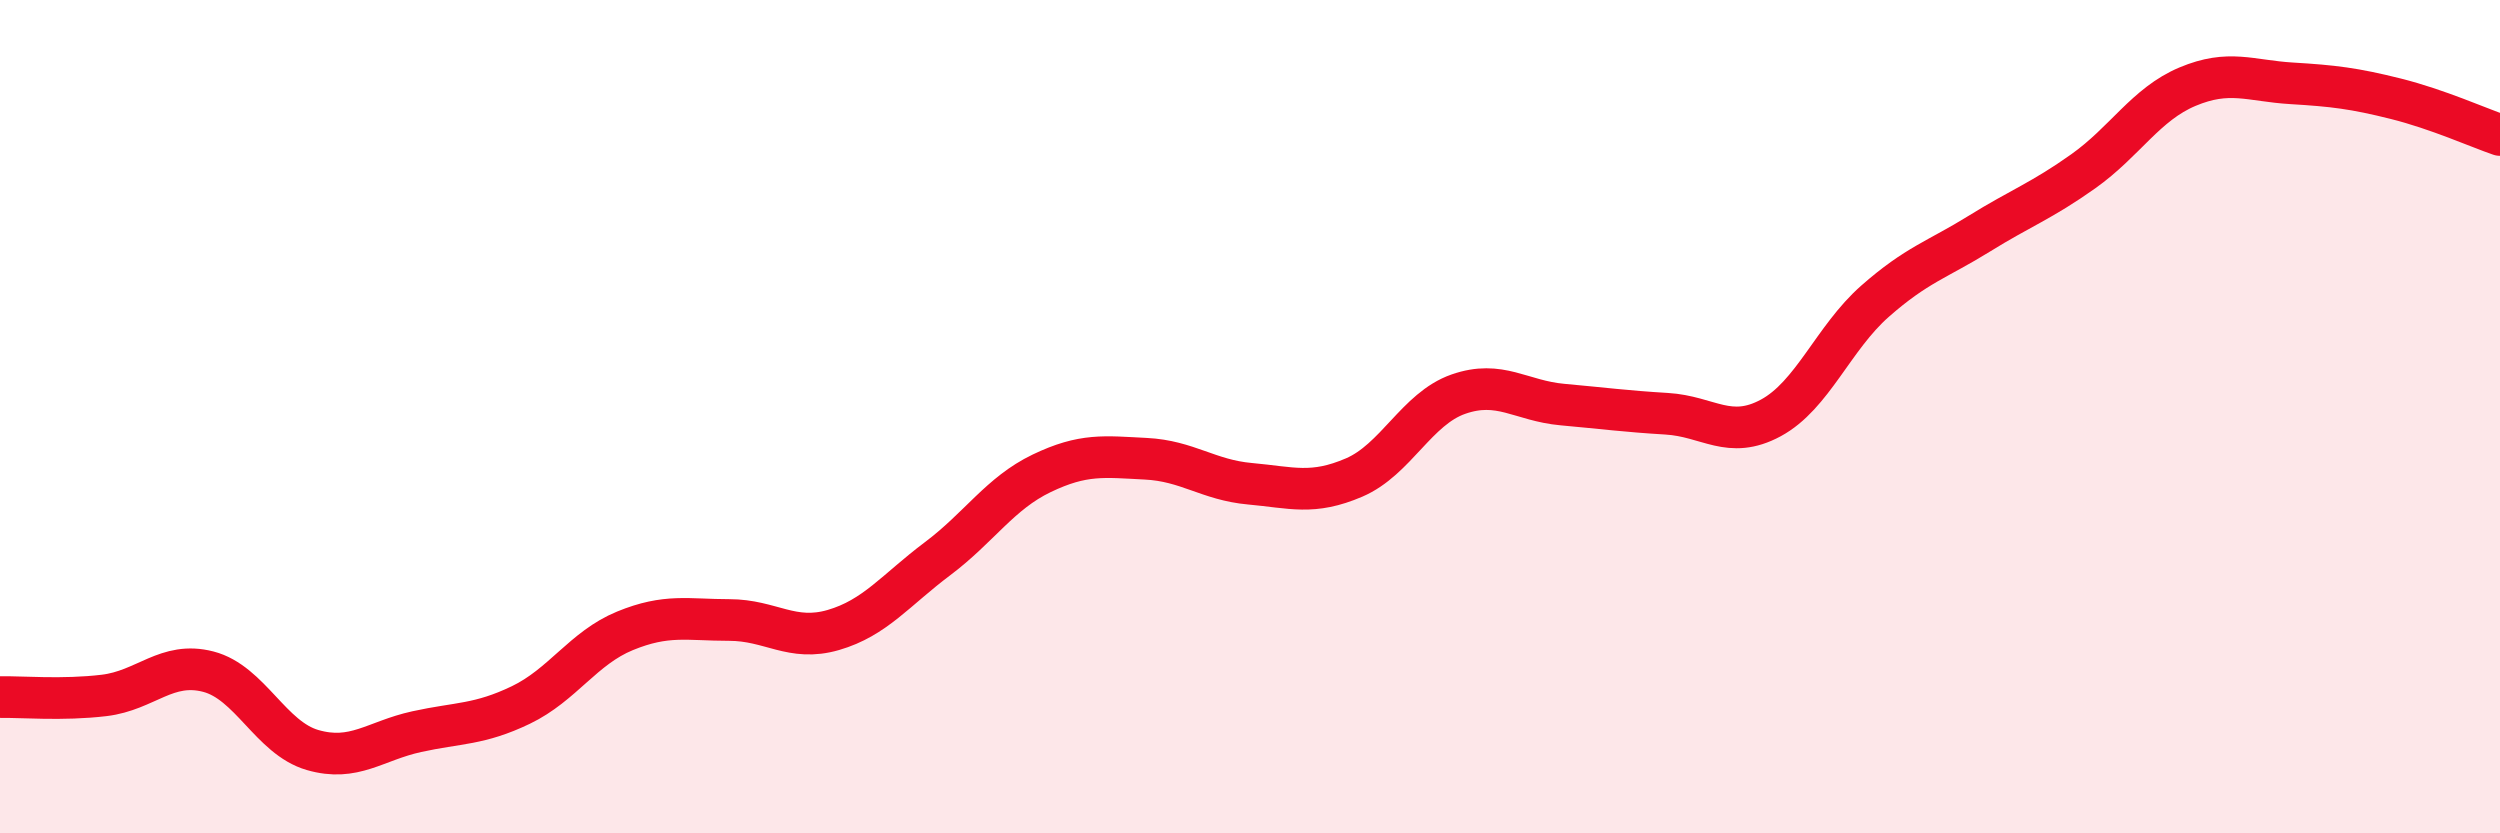 
    <svg width="60" height="20" viewBox="0 0 60 20" xmlns="http://www.w3.org/2000/svg">
      <path
        d="M 0,16.73 C 0.5,16.72 1.5,16.81 2.5,16.69 C 3.5,16.57 4,15.86 5,16.12 C 6,16.38 6.5,17.71 7.5,18 C 8.5,18.29 9,17.78 10,17.56 C 11,17.34 11.5,17.4 12.5,16.92 C 13.5,16.44 14,15.55 15,15.14 C 16,14.73 16.5,14.88 17.5,14.88 C 18.5,14.88 19,15.41 20,15.12 C 21,14.83 21.5,14.16 22.5,13.41 C 23.5,12.66 24,11.84 25,11.36 C 26,10.88 26.5,10.96 27.5,11.01 C 28.5,11.06 29,11.52 30,11.61 C 31,11.7 31.5,11.89 32.5,11.46 C 33.5,11.03 34,9.81 35,9.46 C 36,9.11 36.5,9.62 37.5,9.71 C 38.5,9.8 39,9.87 40,9.93 C 41,9.99 41.5,10.57 42.5,10.03 C 43.5,9.49 44,8.11 45,7.23 C 46,6.35 46.5,6.23 47.5,5.61 C 48.5,4.99 49,4.82 50,4.11 C 51,3.4 51.5,2.5 52.5,2.08 C 53.5,1.66 54,1.94 55,2 C 56,2.06 56.5,2.12 57.5,2.37 C 58.5,2.62 59.5,3.07 60,3.24L60 20L0 20Z"
        fill="#EB0A25"
        opacity="0.1"
        stroke-linecap="round"
        stroke-linejoin="round"
      />
      <path
        d="M 0,16.73 C 0.5,16.72 1.5,16.81 2.5,16.69 C 3.5,16.57 4,15.86 5,16.12 C 6,16.38 6.5,17.71 7.5,18 C 8.5,18.29 9,17.78 10,17.56 C 11,17.34 11.5,17.4 12.5,16.92 C 13.5,16.44 14,15.55 15,15.14 C 16,14.73 16.5,14.88 17.5,14.88 C 18.5,14.88 19,15.41 20,15.12 C 21,14.83 21.5,14.16 22.5,13.41 C 23.5,12.66 24,11.84 25,11.36 C 26,10.88 26.5,10.96 27.5,11.01 C 28.5,11.06 29,11.52 30,11.61 C 31,11.7 31.5,11.89 32.5,11.46 C 33.5,11.03 34,9.81 35,9.46 C 36,9.11 36.5,9.62 37.5,9.71 C 38.5,9.8 39,9.87 40,9.93 C 41,9.99 41.5,10.57 42.5,10.03 C 43.5,9.49 44,8.11 45,7.23 C 46,6.35 46.5,6.23 47.5,5.61 C 48.5,4.99 49,4.82 50,4.11 C 51,3.4 51.5,2.5 52.5,2.08 C 53.5,1.66 54,1.94 55,2 C 56,2.06 56.5,2.12 57.5,2.37 C 58.5,2.62 59.5,3.07 60,3.24"
        stroke="#EB0A25"
        stroke-width="1"
        fill="none"
        stroke-linecap="round"
        stroke-linejoin="round"
      />
    </svg>
  